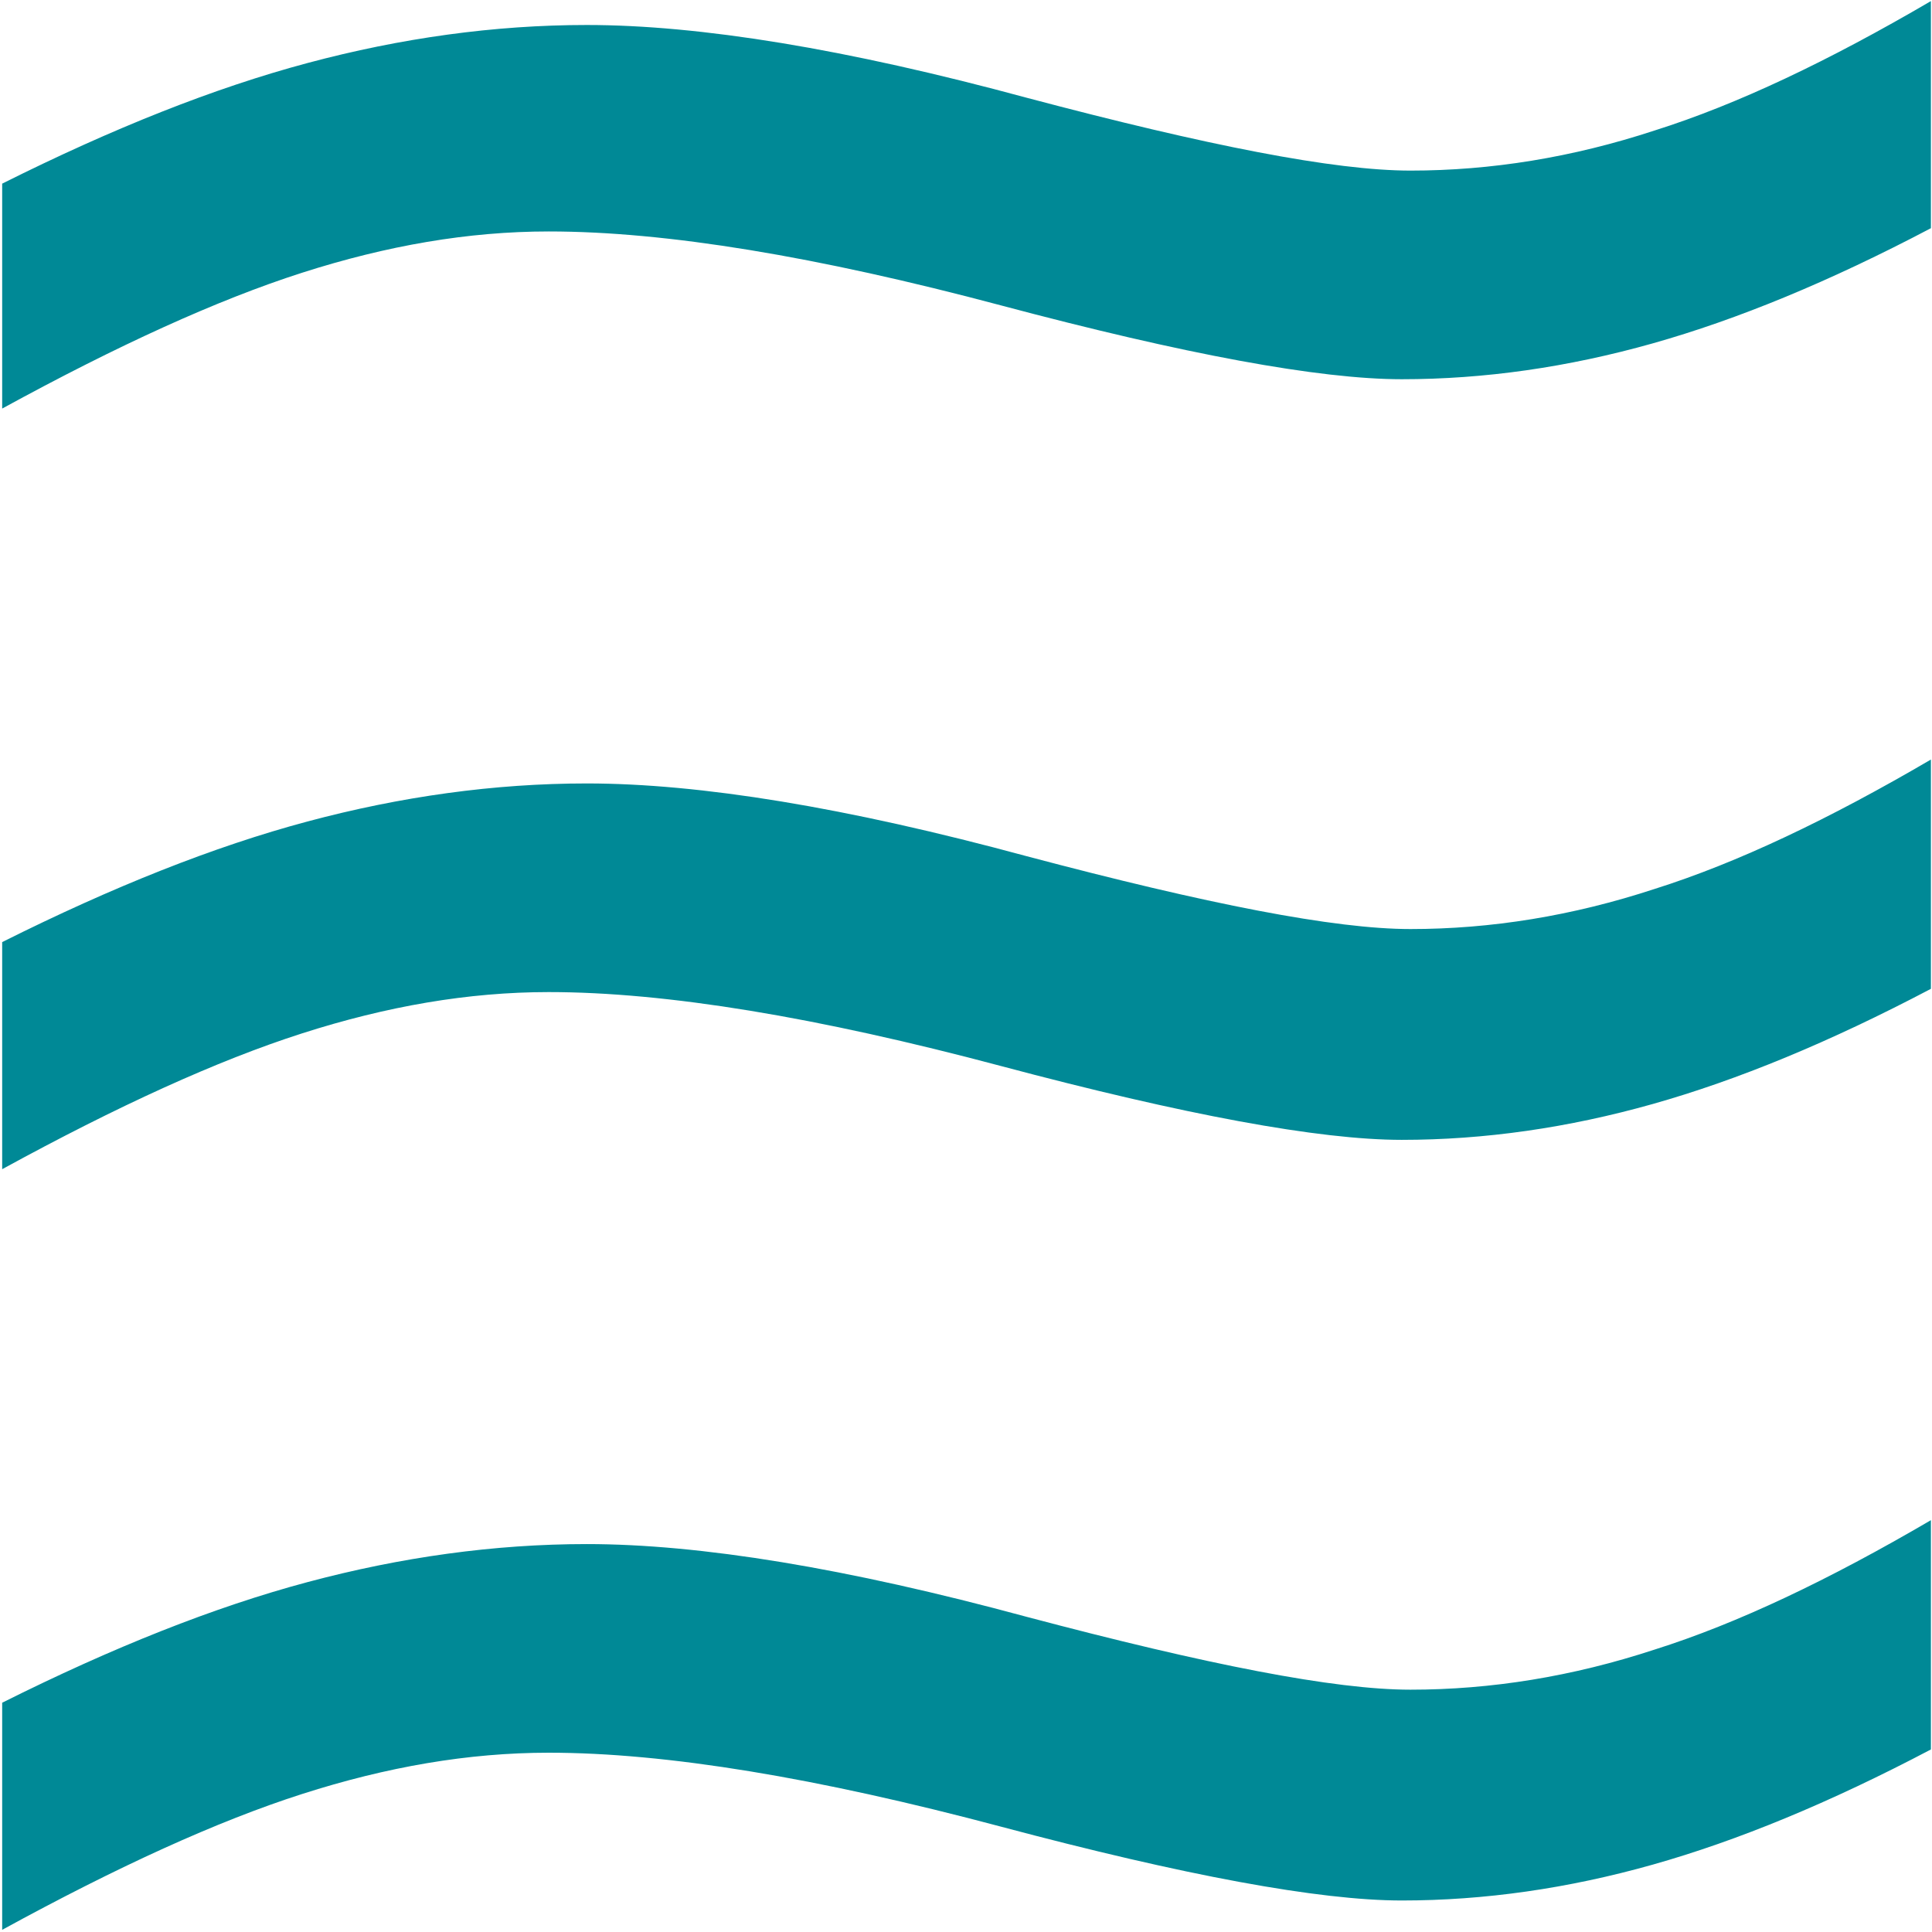 <?xml version="1.0" encoding="UTF-8"?>
<svg xmlns="http://www.w3.org/2000/svg" width="18" height="18" viewBox="0 0 17.76 17.78">
  <defs>
    <style>
      .cls-1 {
        fill: #008996;
      }
    </style>
  </defs>
  <g>
    <g>
      <g>
        <g>
          <path class="cls-1" d="m17.76,9.1c-.93.49-1.78.84-2.56,1.06-.78.22-1.55.33-2.31.33s-2-.23-3.69-.68c-1.69-.45-3.08-.68-4.16-.68-.74,0-1.49.13-2.27.38-.78.25-1.7.67-2.76,1.25v-2.09c1.02-.51,1.95-.88,2.81-1.11.86-.23,1.72-.35,2.57-.35,1.04,0,2.39.22,4.05.67,1.66.44,2.83.67,3.53.67.74,0,1.49-.12,2.25-.37.76-.24,1.6-.64,2.54-1.19v2.1Z"/>
        </g>
      </g>
      <g>
        <g>
          <path class="cls-1" d="m17.76,2.1c-.93.49-1.78.84-2.56,1.06-.78.22-1.55.33-2.31.33s-2-.23-3.69-.68c-1.69-.45-3.08-.68-4.16-.68-.74,0-1.49.13-2.27.38-.78.25-1.7.67-2.76,1.25V1.69c1.02-.51,1.95-.88,2.81-1.11.86-.23,1.72-.35,2.57-.35,1.04,0,2.39.22,4.05.67,1.66.44,2.83.67,3.53.67.74,0,1.49-.12,2.25-.37.76-.24,1.6-.64,2.54-1.19v2.1Z"/>
        </g>
      </g>
      <g>
        <g>
          <path class="cls-1" d="m17.76,16.1c-.93.49-1.78.84-2.56,1.06-.78.22-1.55.33-2.31.33s-2-.23-3.69-.68c-1.69-.45-3.08-.68-4.16-.68-.74,0-1.49.13-2.27.38-.78.25-1.7.67-2.76,1.25v-2.09c1.02-.51,1.95-.88,2.81-1.11.86-.23,1.72-.35,2.57-.35,1.04,0,2.39.22,4.05.67,1.66.44,2.83.67,3.53.67.74,0,1.49-.12,2.25-.37.76-.24,1.6-.64,2.54-1.19v2.1Z"/>
        </g>
      </g>
    </g>
  </g>
</svg>